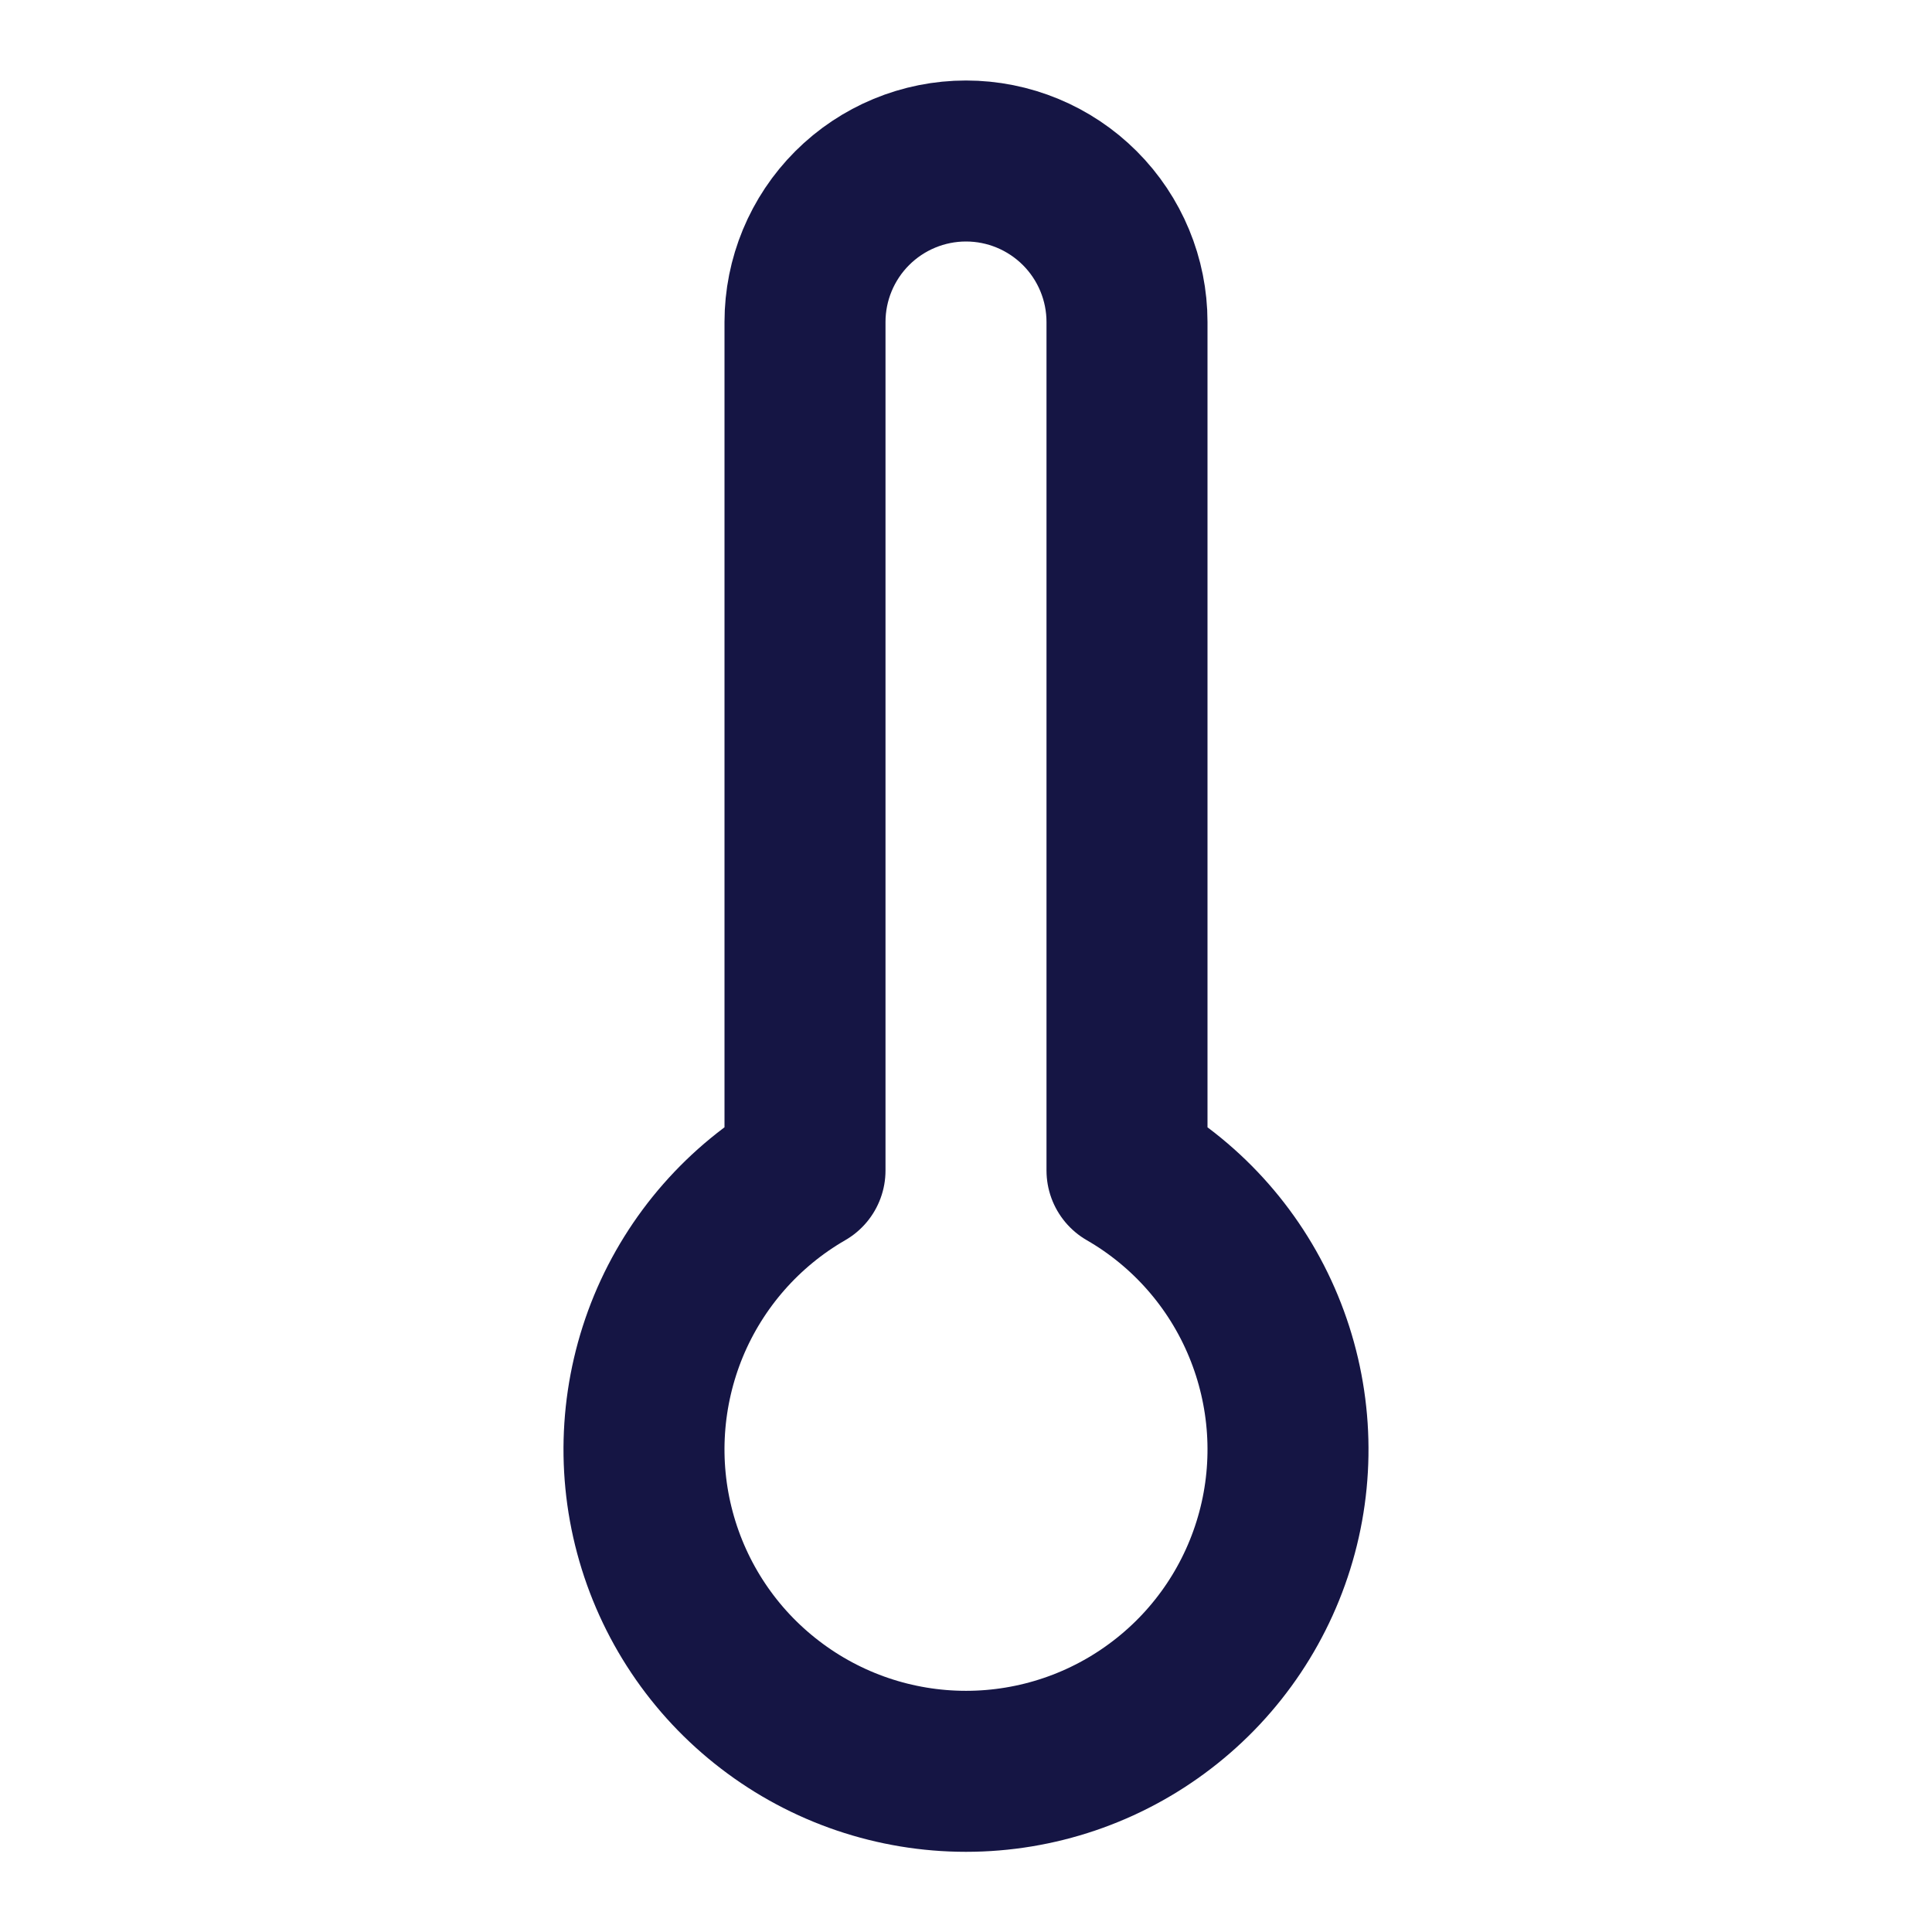<svg xmlns="http://www.w3.org/2000/svg" fill="none" viewBox="0 0 24 24" height="24" width="24">
<path stroke-linejoin="round" stroke-linecap="round" stroke-width="2" stroke="#151544" d="M14 4V14.54C14.763 14.98 15.359 15.66 15.695 16.473C16.032 17.287 16.092 18.189 15.864 19.039C15.636 19.89 15.134 20.642 14.435 21.177C13.736 21.714 12.88 22.004 12 22.004C11.12 22.004 10.264 21.714 9.565 21.177C8.866 20.642 8.364 19.89 8.136 19.039C7.908 18.189 7.968 17.287 8.304 16.473C8.641 15.66 9.237 14.98 10 14.54V4C10 3.47 10.211 2.961 10.586 2.586C10.961 2.211 11.47 2 12 2C12.53 2 13.039 2.211 13.414 2.586C13.789 2.961 14 3.47 14 4Z"></path>
</svg>
